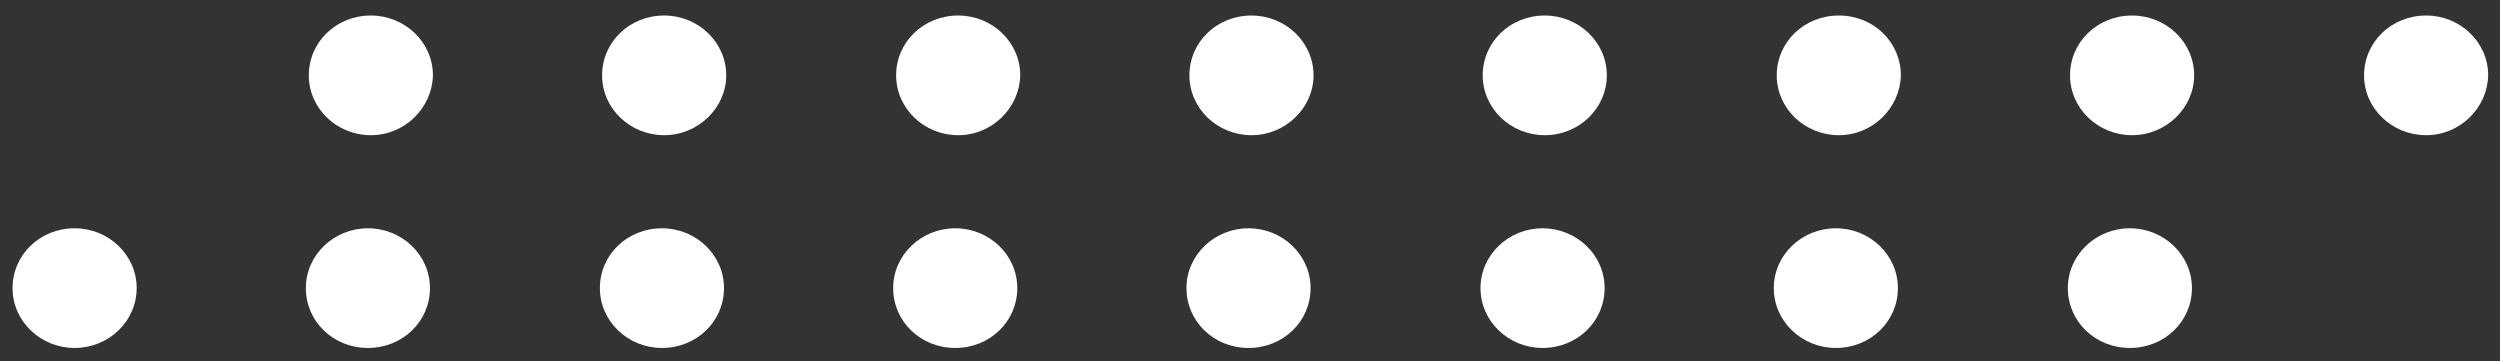 <?xml version="1.0" encoding="UTF-8"?> <!-- Generator: Adobe Illustrator 24.0.2, SVG Export Plug-In . SVG Version: 6.00 Build 0) --> <svg xmlns="http://www.w3.org/2000/svg" xmlns:xlink="http://www.w3.org/1999/xlink" id="Слой_1" x="0px" y="0px" viewBox="0 0 338.4 48.9" style="enable-background:new 0 0 338.4 48.9;" xml:space="preserve"><rect x="0" y="0" width="338.4" height="48.9" fill="#333333" stroke="none"/> <style type="text/css"> .st0{fill-rule:evenodd;clip-rule:evenodd;fill:#FFFFFF;} </style> <path class="st0" d="M328.4,18.3c-4.6,0-8.4-3.6-8.4-8.1c0-4.5,3.7-8.1,8.4-8.1c4.6,0,8.4,3.6,8.4,8.1 C336.7,14.6,333,18.3,328.4,18.3z M288.6,18.3c-4.6,0-8.4-3.6-8.4-8.1c0-4.5,3.7-8.1,8.4-8.1c4.6,0,8.4,3.6,8.4,8.1 C297,14.6,293.2,18.3,288.6,18.3z M288.3,30.9c4.6,0,8.4,3.6,8.4,8.1s-3.7,8.1-8.4,8.1s-8.4-3.6-8.4-8.1S283.7,30.9,288.3,30.9z M248.9,18.3c-4.6,0-8.4-3.6-8.4-8.1c0-4.5,3.7-8.1,8.4-8.1s8.4,3.6,8.4,8.1C257.2,14.6,253.5,18.3,248.9,18.3z M248.5,30.9 c4.6,0,8.4,3.6,8.4,8.1s-3.7,8.1-8.4,8.1c-4.6,0-8.4-3.6-8.4-8.1S243.9,30.9,248.5,30.9z M209.1,18.3c-4.6,0-8.4-3.6-8.4-8.1 c0-4.5,3.7-8.1,8.4-8.1c4.6,0,8.4,3.6,8.4,8.1C217.5,14.6,213.8,18.3,209.1,18.3z M208.8,30.9c4.6,0,8.4,3.6,8.4,8.1 s-3.7,8.1-8.4,8.1c-4.6,0-8.4-3.6-8.4-8.1S204.2,30.9,208.8,30.9z M169.4,18.3c-4.6,0-8.4-3.6-8.4-8.1c0-4.5,3.7-8.1,8.4-8.1 c4.6,0,8.4,3.6,8.4,8.1C177.8,14.6,174,18.3,169.4,18.3z M169,30.9c4.6,0,8.4,3.6,8.4,8.1s-3.7,8.1-8.4,8.1s-8.4-3.6-8.4-8.1 S164.4,30.9,169,30.9z M129.7,18.3c-4.6,0-8.4-3.6-8.4-8.1c0-4.5,3.7-8.1,8.4-8.1c4.6,0,8.4,3.6,8.4,8.1 C138,14.6,134.3,18.3,129.7,18.3z M129.3,30.9c4.6,0,8.4,3.6,8.4,8.1s-3.7,8.1-8.4,8.1s-8.4-3.6-8.4-8.1S124.7,30.9,129.3,30.9z M89.9,18.3c-4.6,0-8.4-3.6-8.4-8.1c0-4.5,3.7-8.1,8.4-8.1c4.6,0,8.4,3.6,8.4,8.1C98.3,14.6,94.5,18.3,89.9,18.3z M89.6,30.9 c4.6,0,8.4,3.6,8.4,8.1s-3.7,8.1-8.4,8.1c-4.6,0-8.4-3.6-8.4-8.1S84.9,30.9,89.6,30.9z M50.2,18.3c-4.6,0-8.4-3.6-8.4-8.1 c0-4.5,3.7-8.1,8.4-8.1c4.6,0,8.4,3.6,8.4,8.1C58.5,14.6,54.8,18.3,50.2,18.3z M49.8,30.9c4.6,0,8.4,3.6,8.4,8.1s-3.7,8.1-8.4,8.1 s-8.4-3.6-8.4-8.1S45.2,30.9,49.8,30.9z M10.1,47.1c-4.6,0-8.4-3.6-8.4-8.1s3.7-8.1,8.4-8.1c4.6,0,8.4,3.6,8.4,8.1 S14.7,47.1,10.1,47.1z"></path> </svg> 